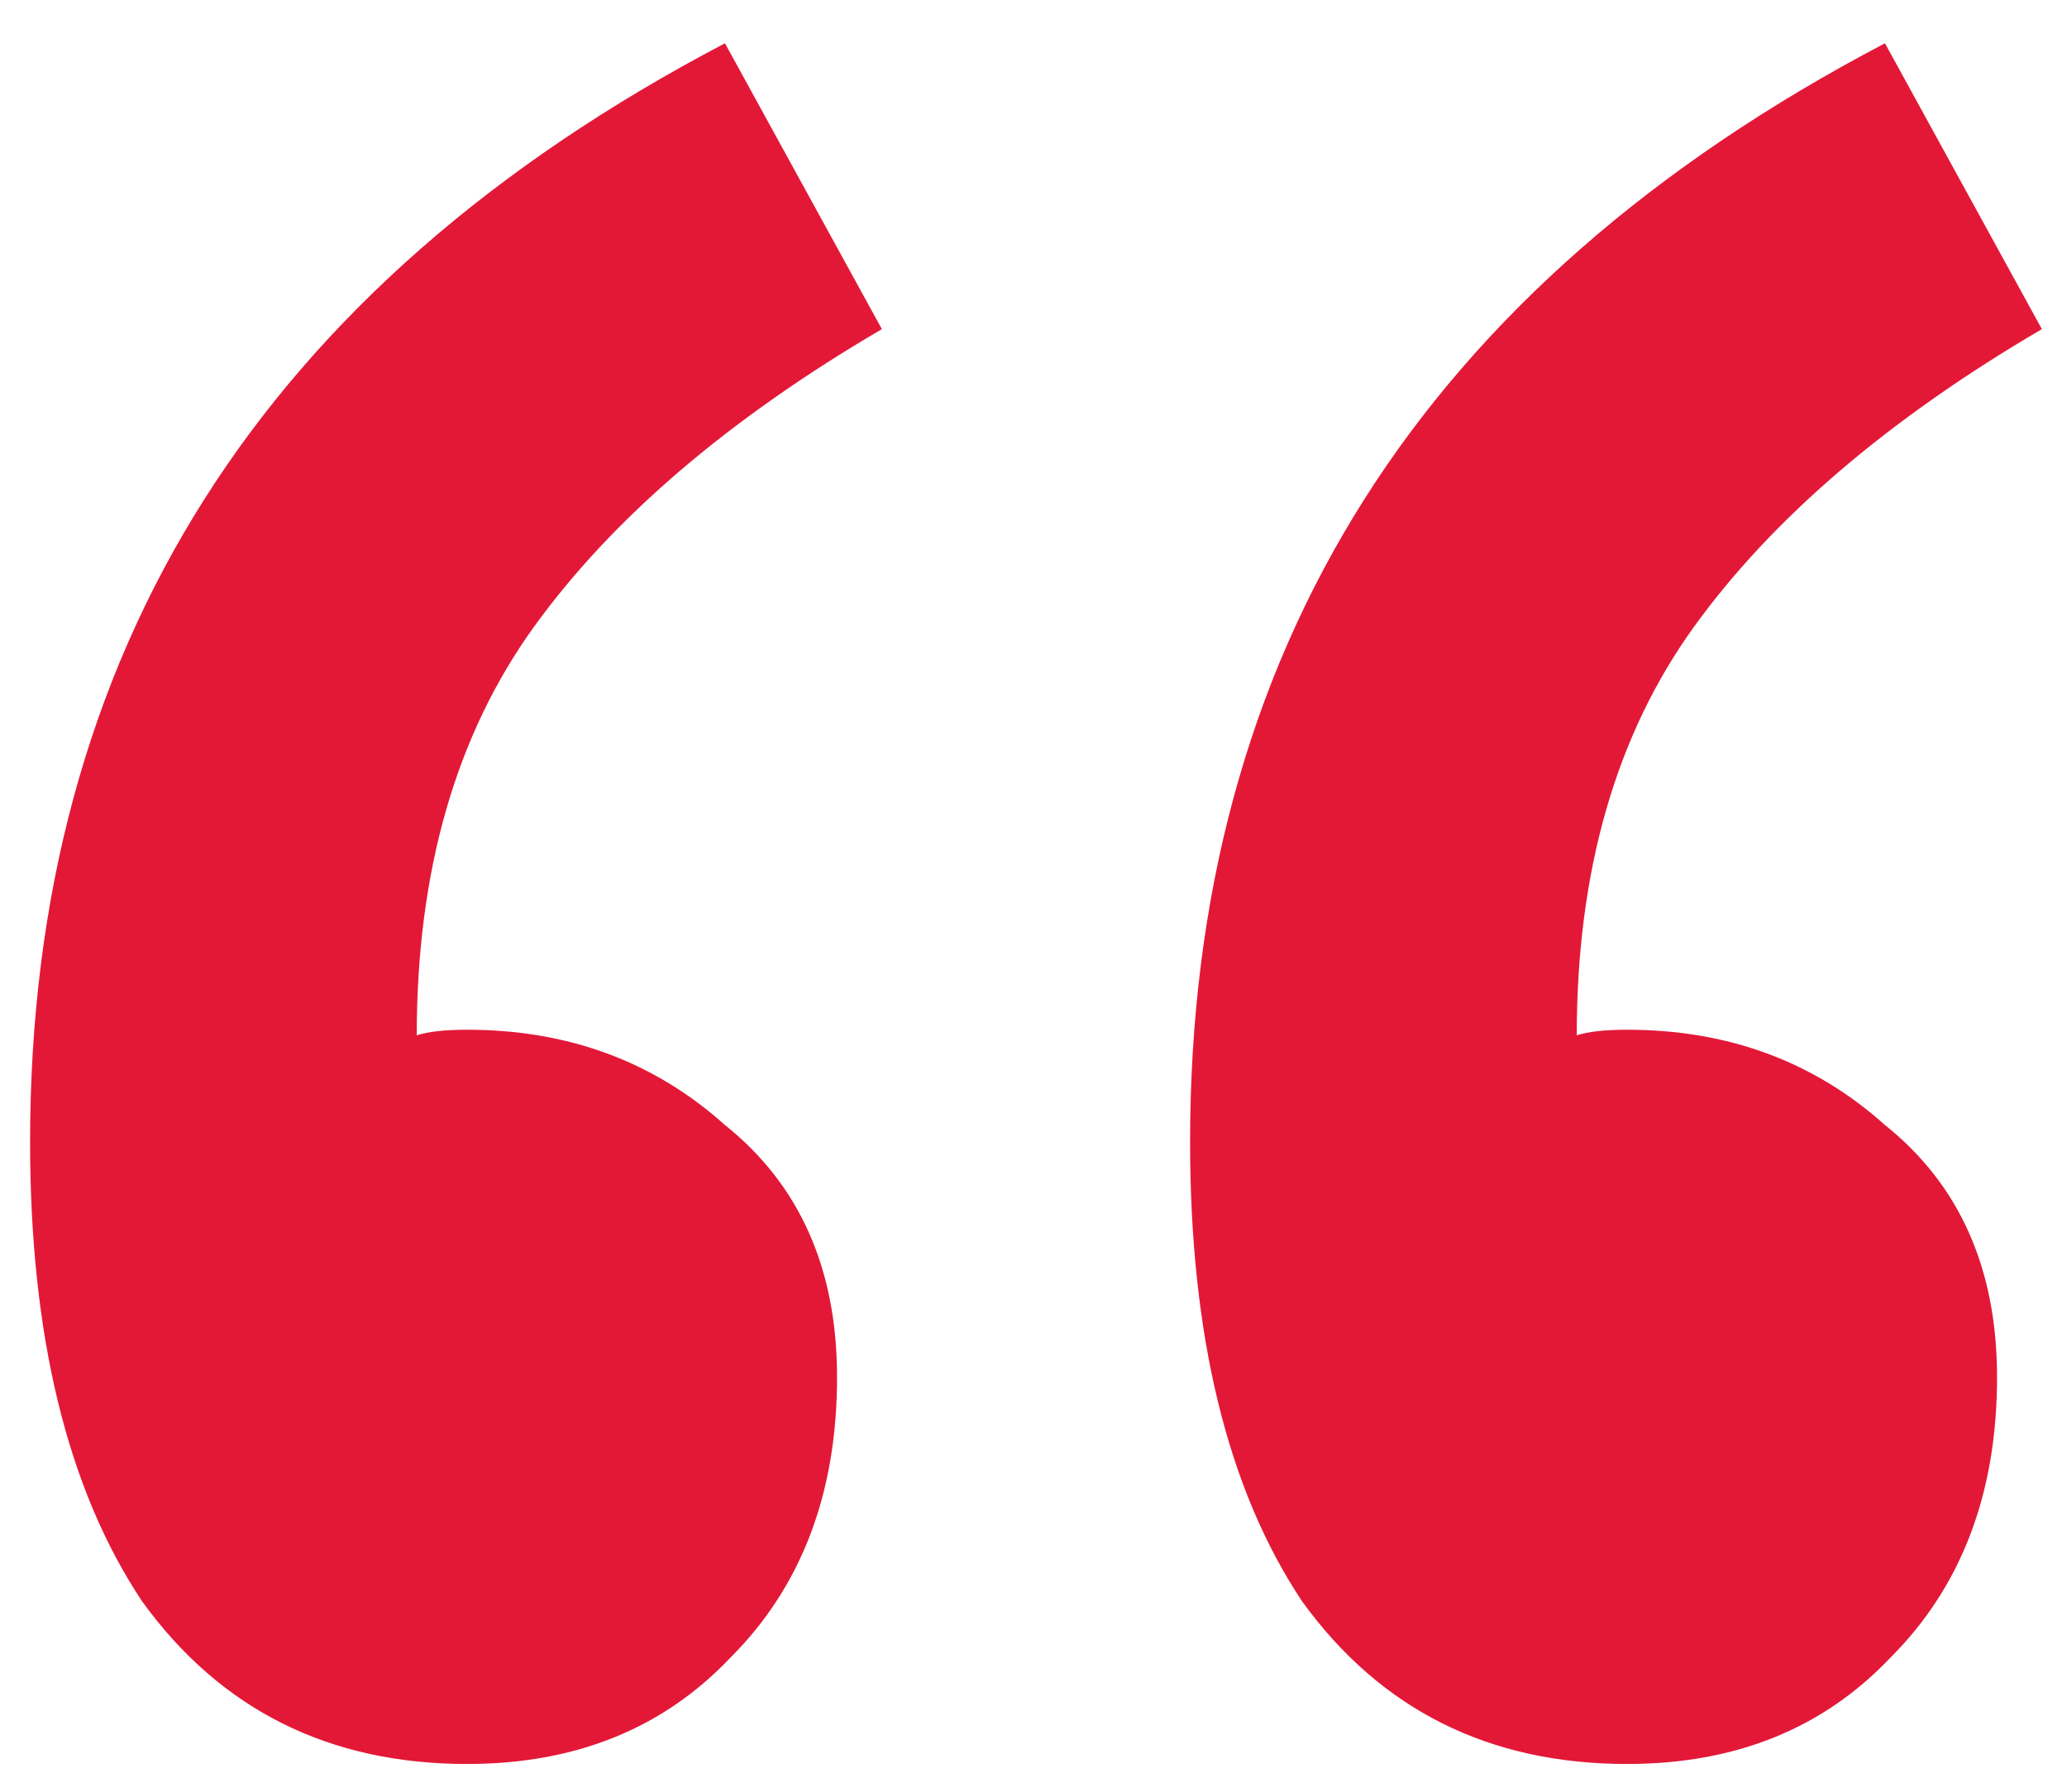 <svg xmlns="http://www.w3.org/2000/svg" width="45" height="39" viewBox="0 0 45 39" fill="none">
<path d="M10.171 38.396C7.162 38.396 4.803 37.217 3.095 34.858C1.469 32.418 0.655 29.083 0.655 24.854C0.655 14.199 5.698 6.229 15.783 0.942L19.199 7.164C15.865 9.116 13.343 11.271 11.635 13.63C9.927 15.989 9.073 18.957 9.073 22.536C9.317 22.455 9.683 22.414 10.171 22.414C12.367 22.414 14.238 23.105 15.783 24.488C17.41 25.789 18.223 27.619 18.223 29.978C18.223 32.499 17.451 34.533 15.905 36.078C14.441 37.623 12.53 38.396 10.171 38.396ZM35.425 38.396C32.416 38.396 30.057 37.217 28.349 34.858C26.723 32.418 25.909 29.083 25.909 24.854C25.909 14.199 30.952 6.229 41.037 0.942L44.453 7.164C41.119 9.116 38.597 11.271 36.889 13.63C35.181 15.989 34.327 18.957 34.327 22.536C34.571 22.455 34.937 22.414 35.425 22.414C37.621 22.414 39.492 23.105 41.037 24.488C42.664 25.789 43.477 27.619 43.477 29.978C43.477 32.499 42.705 34.533 41.159 36.078C39.695 37.623 37.784 38.396 35.425 38.396Z" fill="#e31837"/>
</svg>